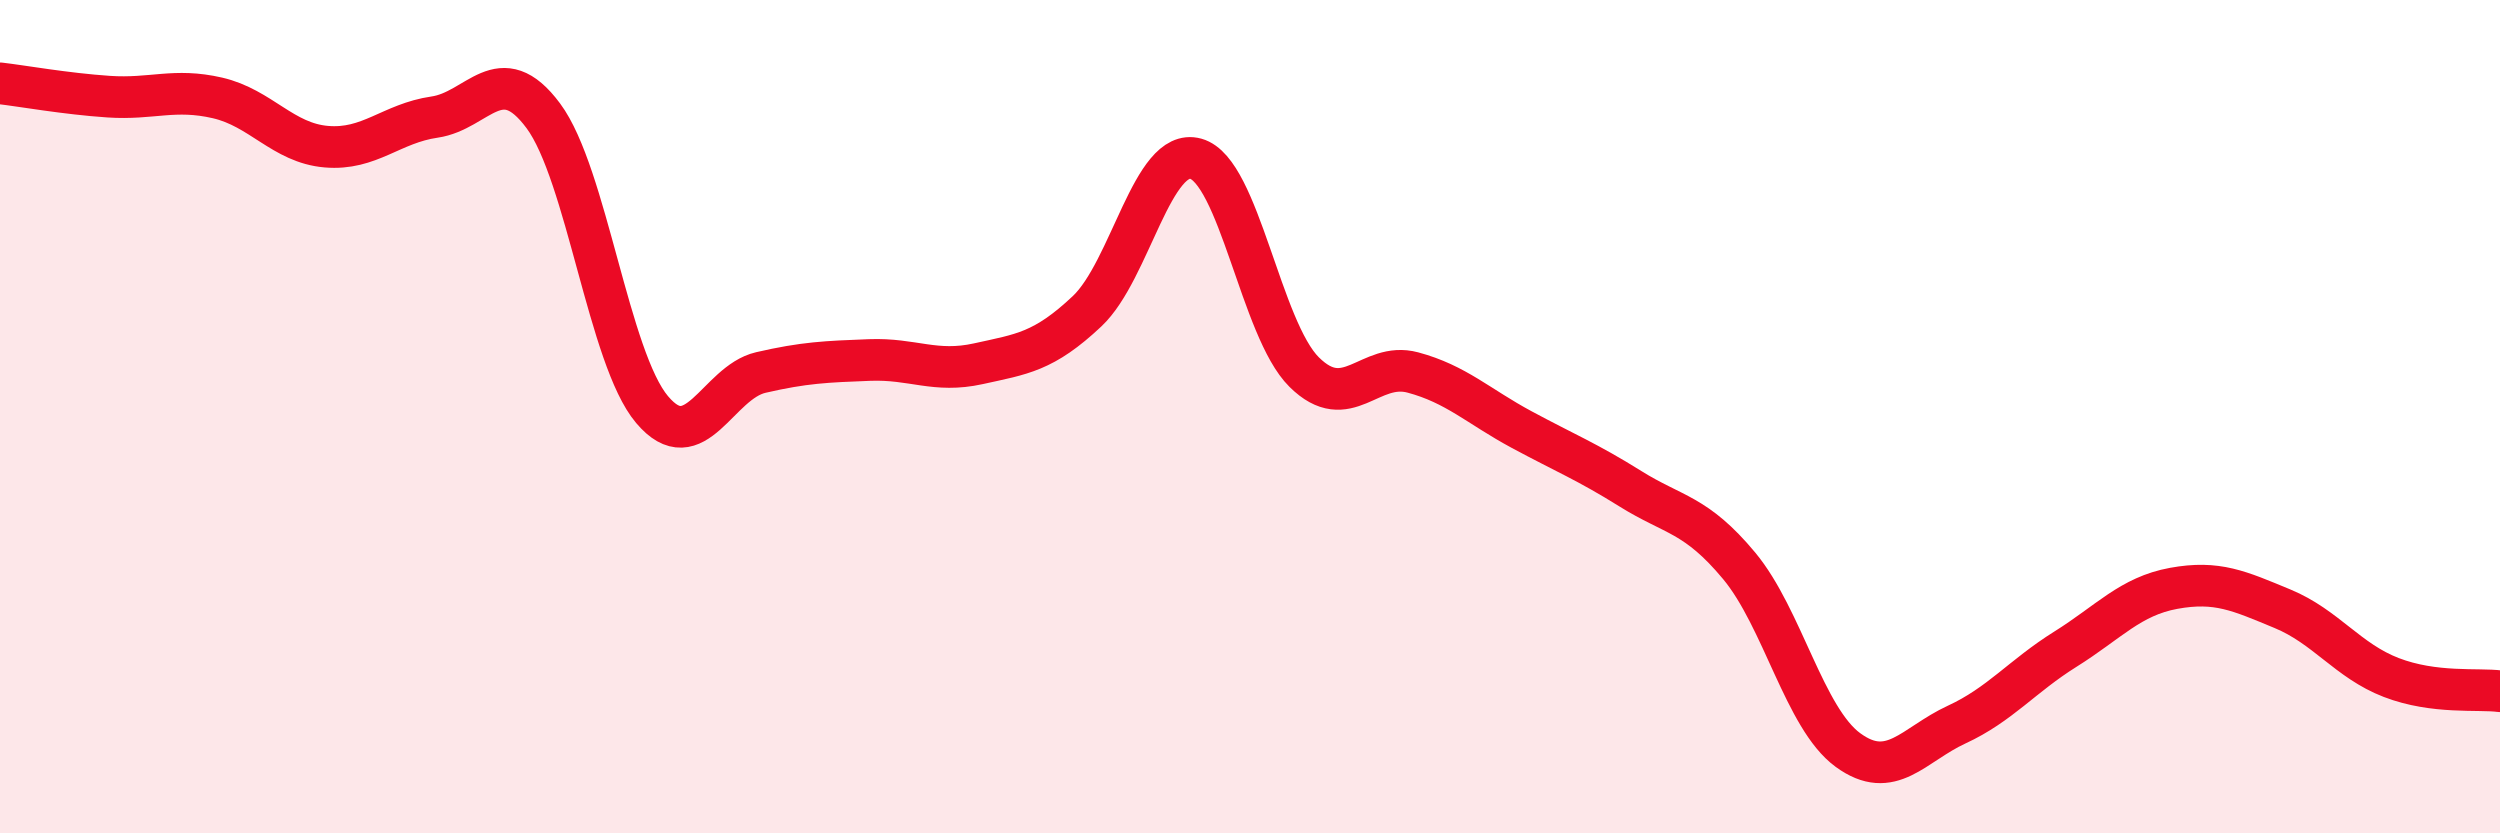 
    <svg width="60" height="20" viewBox="0 0 60 20" xmlns="http://www.w3.org/2000/svg">
      <path
        d="M 0,2 C 0.52,2.06 1.57,2.25 2.61,2.32 C 3.65,2.39 4.18,2.11 5.22,2.35 C 6.26,2.59 6.79,3.43 7.83,3.52 C 8.87,3.61 9.39,2.96 10.43,2.81 C 11.47,2.66 12,1.38 13.04,2.78 C 14.08,4.18 14.61,8.6 15.65,9.83 C 16.69,11.06 17.22,9.18 18.26,8.94 C 19.3,8.7 19.83,8.68 20.87,8.64 C 21.91,8.6 22.44,8.96 23.48,8.73 C 24.52,8.5 25.05,8.45 26.09,7.47 C 27.13,6.49 27.66,3.52 28.7,3.81 C 29.74,4.1 30.26,7.9 31.3,8.93 C 32.34,9.96 32.87,8.66 33.91,8.94 C 34.95,9.22 35.48,9.75 36.52,10.31 C 37.56,10.87 38.09,11.08 39.13,11.73 C 40.17,12.38 40.7,12.33 41.74,13.58 C 42.78,14.83 43.31,17.24 44.35,18 C 45.39,18.76 45.92,17.87 46.96,17.39 C 48,16.91 48.53,16.23 49.57,15.58 C 50.61,14.93 51.13,14.31 52.17,14.12 C 53.21,13.93 53.74,14.18 54.78,14.61 C 55.82,15.04 56.35,15.86 57.39,16.26 C 58.43,16.66 59.48,16.52 60,16.59L60 20L0 20Z"
        fill="#EB0A25"
        opacity="0.1"
        stroke-linecap="round"
        stroke-linejoin="round"
      />
      <path
        d="M 0,2 C 0.52,2.06 1.57,2.25 2.61,2.32 C 3.65,2.39 4.18,2.11 5.22,2.35 C 6.26,2.59 6.79,3.43 7.83,3.52 C 8.87,3.61 9.39,2.96 10.43,2.81 C 11.47,2.66 12,1.38 13.04,2.78 C 14.08,4.18 14.61,8.6 15.65,9.83 C 16.69,11.06 17.22,9.18 18.26,8.94 C 19.3,8.7 19.83,8.68 20.87,8.64 C 21.91,8.6 22.44,8.96 23.48,8.73 C 24.52,8.5 25.05,8.45 26.09,7.47 C 27.13,6.49 27.66,3.52 28.7,3.81 C 29.74,4.1 30.26,7.9 31.3,8.93 C 32.34,9.96 32.87,8.66 33.91,8.94 C 34.95,9.22 35.48,9.75 36.52,10.31 C 37.56,10.87 38.09,11.08 39.13,11.73 C 40.17,12.38 40.7,12.33 41.74,13.58 C 42.78,14.83 43.31,17.24 44.35,18 C 45.39,18.76 45.92,17.87 46.96,17.39 C 48,16.91 48.53,16.23 49.57,15.58 C 50.61,14.93 51.13,14.31 52.17,14.12 C 53.21,13.93 53.74,14.18 54.78,14.61 C 55.82,15.04 56.35,15.86 57.39,16.26 C 58.43,16.66 59.48,16.52 60,16.59"
        stroke="#EB0A25"
        stroke-width="1"
        fill="none"
        stroke-linecap="round"
        stroke-linejoin="round"
      />
    </svg>
  